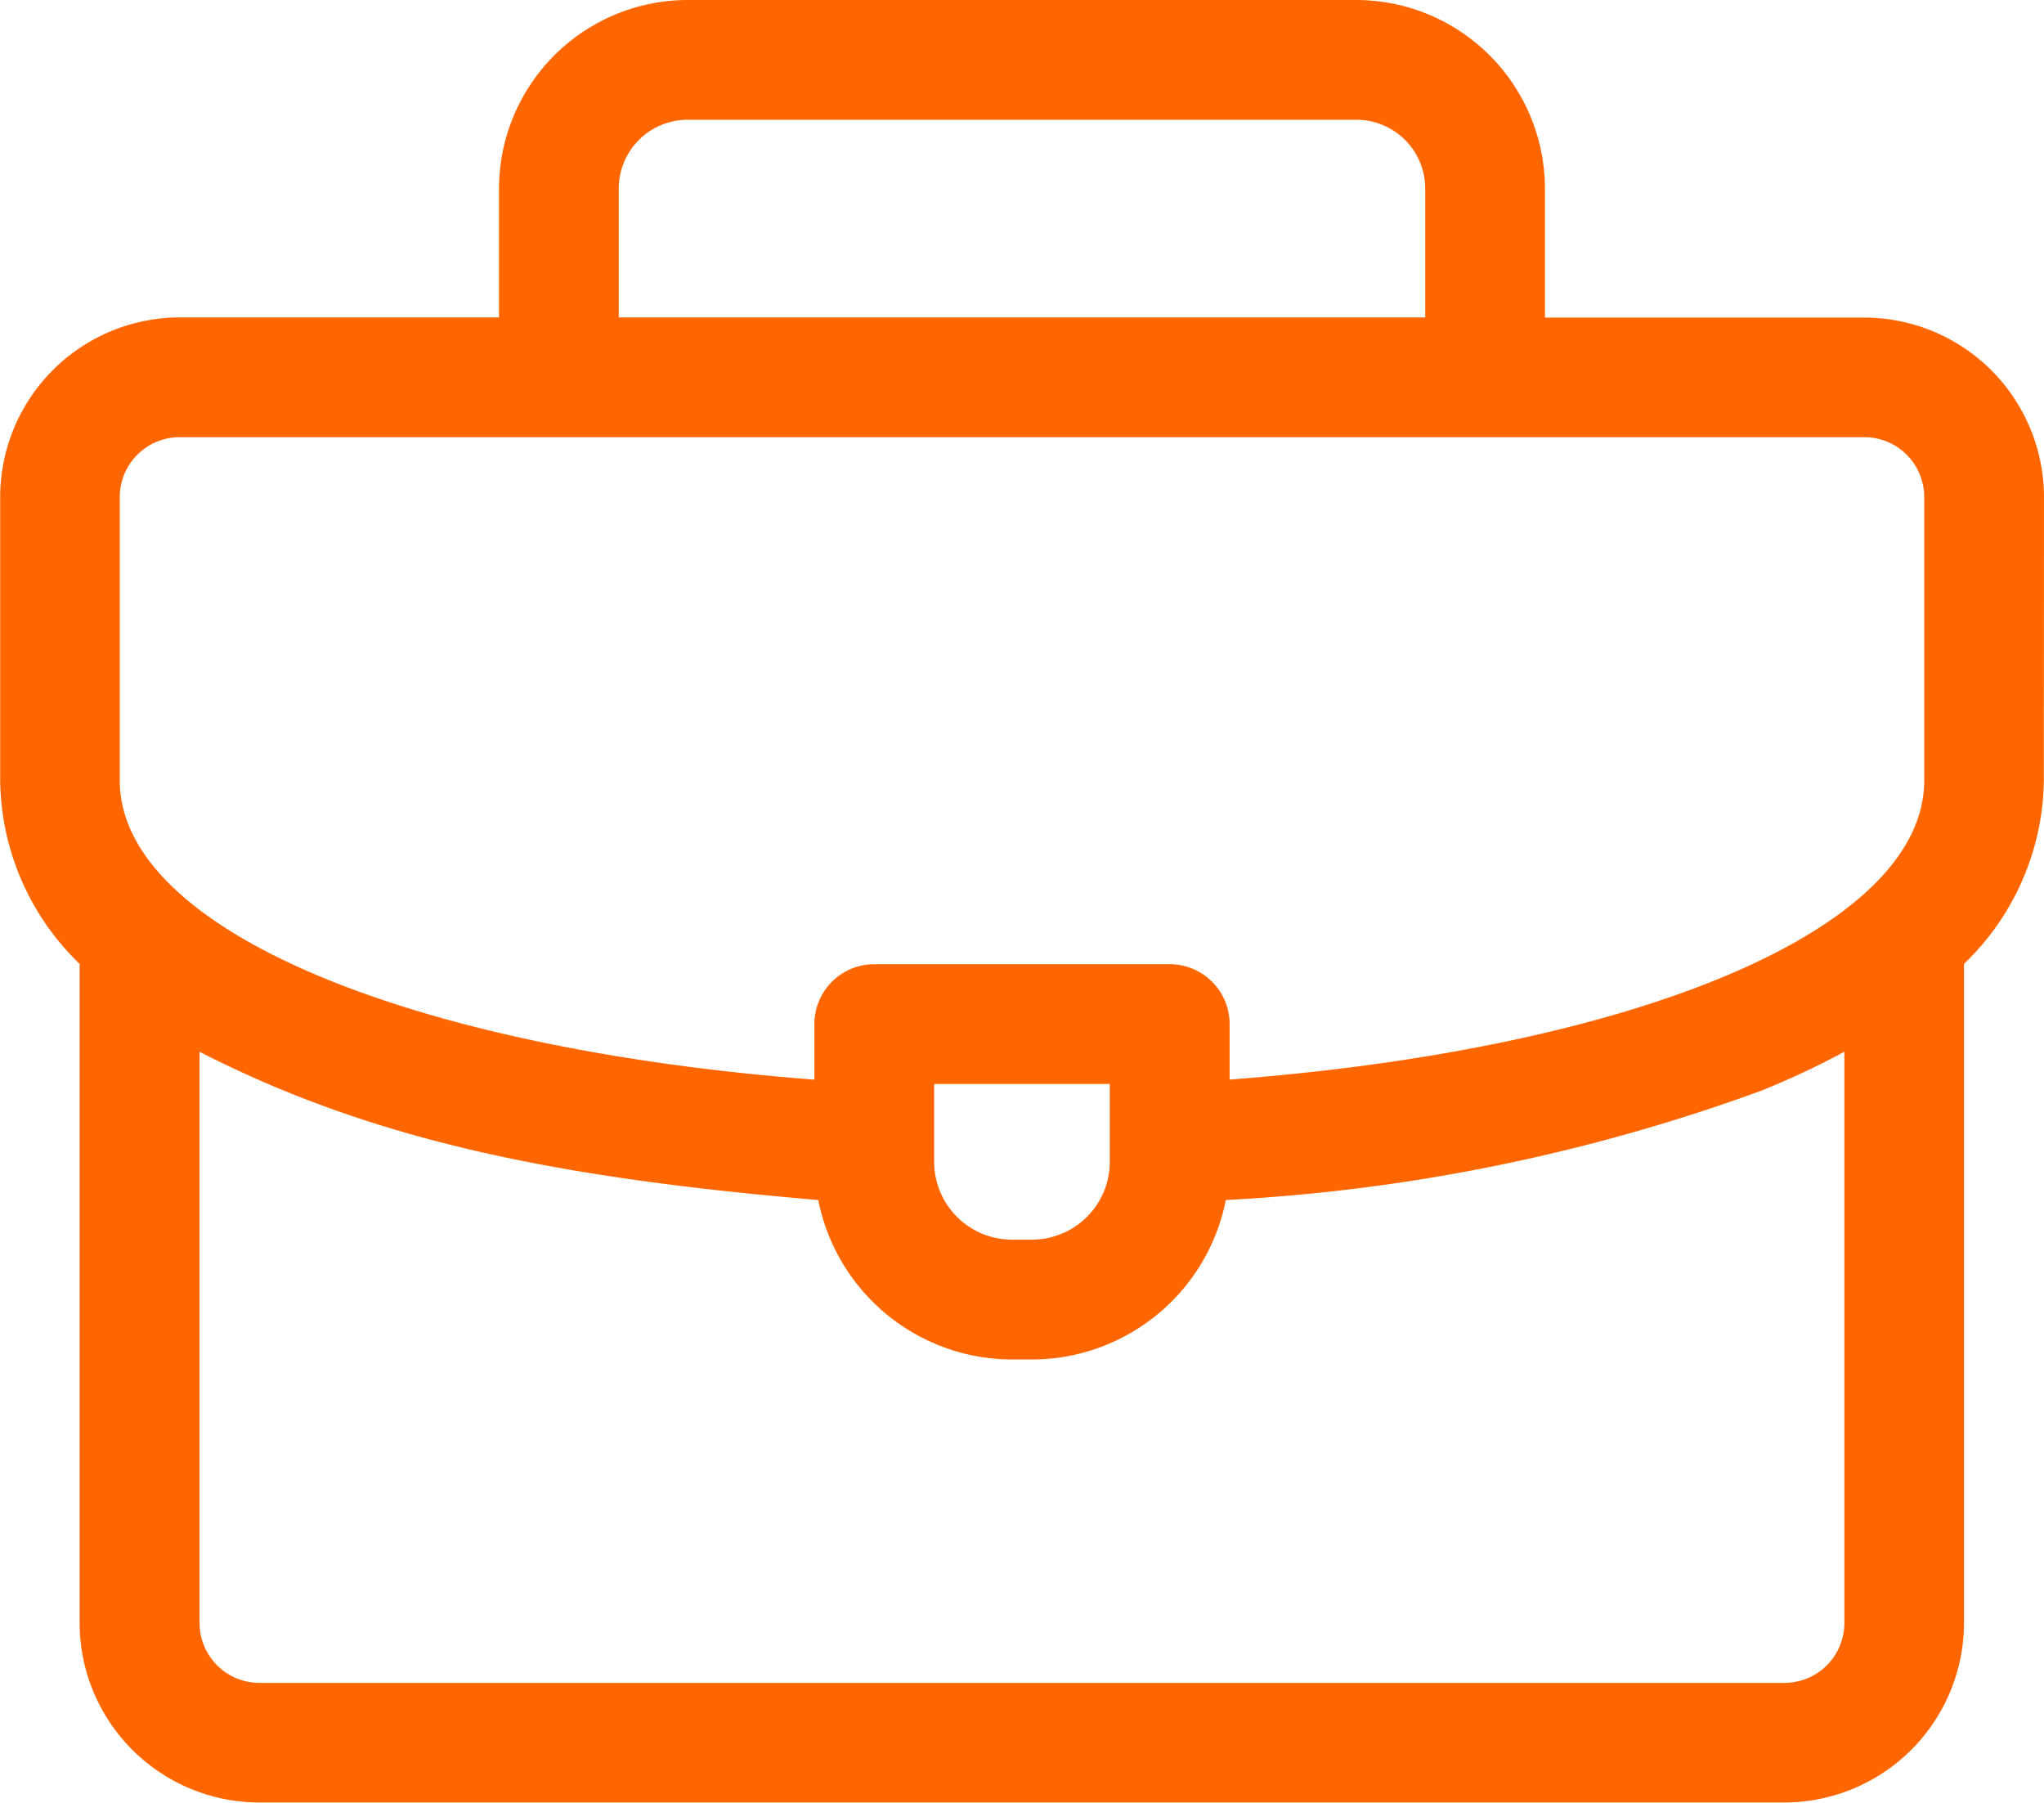 <svg id="bag" xmlns="http://www.w3.org/2000/svg" width="43.28" height="38.166" viewBox="0 0 43.28 38.166">
  <path id="bag-2" data-name="bag" d="M43.794,10.917a3.808,3.808,0,0,0-3.8-3.8H33.227V4.385A4,4,0,0,0,29.236.393H15.072A4,4,0,0,0,11.08,4.385V7.113H4.318a3.808,3.808,0,0,0-3.8,3.8v6A5.471,5.471,0,0,0,2.2,20.8V34.755a3.808,3.808,0,0,0,3.8,3.8H38.3a3.808,3.808,0,0,0,3.8-3.8V20.8a5.471,5.471,0,0,0,1.691-3.881ZM13.616,4.385a1.457,1.457,0,0,1,1.456-1.456H29.236a1.458,1.458,0,0,1,1.456,1.456V7.113H13.616ZM3.05,10.917A1.269,1.269,0,0,1,4.318,9.649H39.99a1.269,1.269,0,0,1,1.268,1.268v6c0,3.12-5.985,5.666-14.708,6.333V22.075a1.268,1.268,0,0,0-1.268-1.268H19.026a1.268,1.268,0,0,0-1.268,1.268v1.176C9.043,22.583,3.05,20.031,3.05,16.919ZM24.013,23.343v1.648a1.65,1.65,0,0,1-1.648,1.648h-.423a1.65,1.65,0,0,1-1.648-1.648V23.343ZM38.3,36.023H6.008A1.269,1.269,0,0,1,4.74,34.755V22.661c3.776,1.935,7.743,2.681,13.1,3.139a4.191,4.191,0,0,0,4.105,3.376h.423A4.191,4.191,0,0,0,26.47,25.8,38.921,38.921,0,0,0,37.8,23.488a17.241,17.241,0,0,0,1.767-.828V34.755A1.269,1.269,0,0,1,38.3,36.023Z" transform="translate(-0.514 -0.393)" fill="#f60"/>
</svg>
